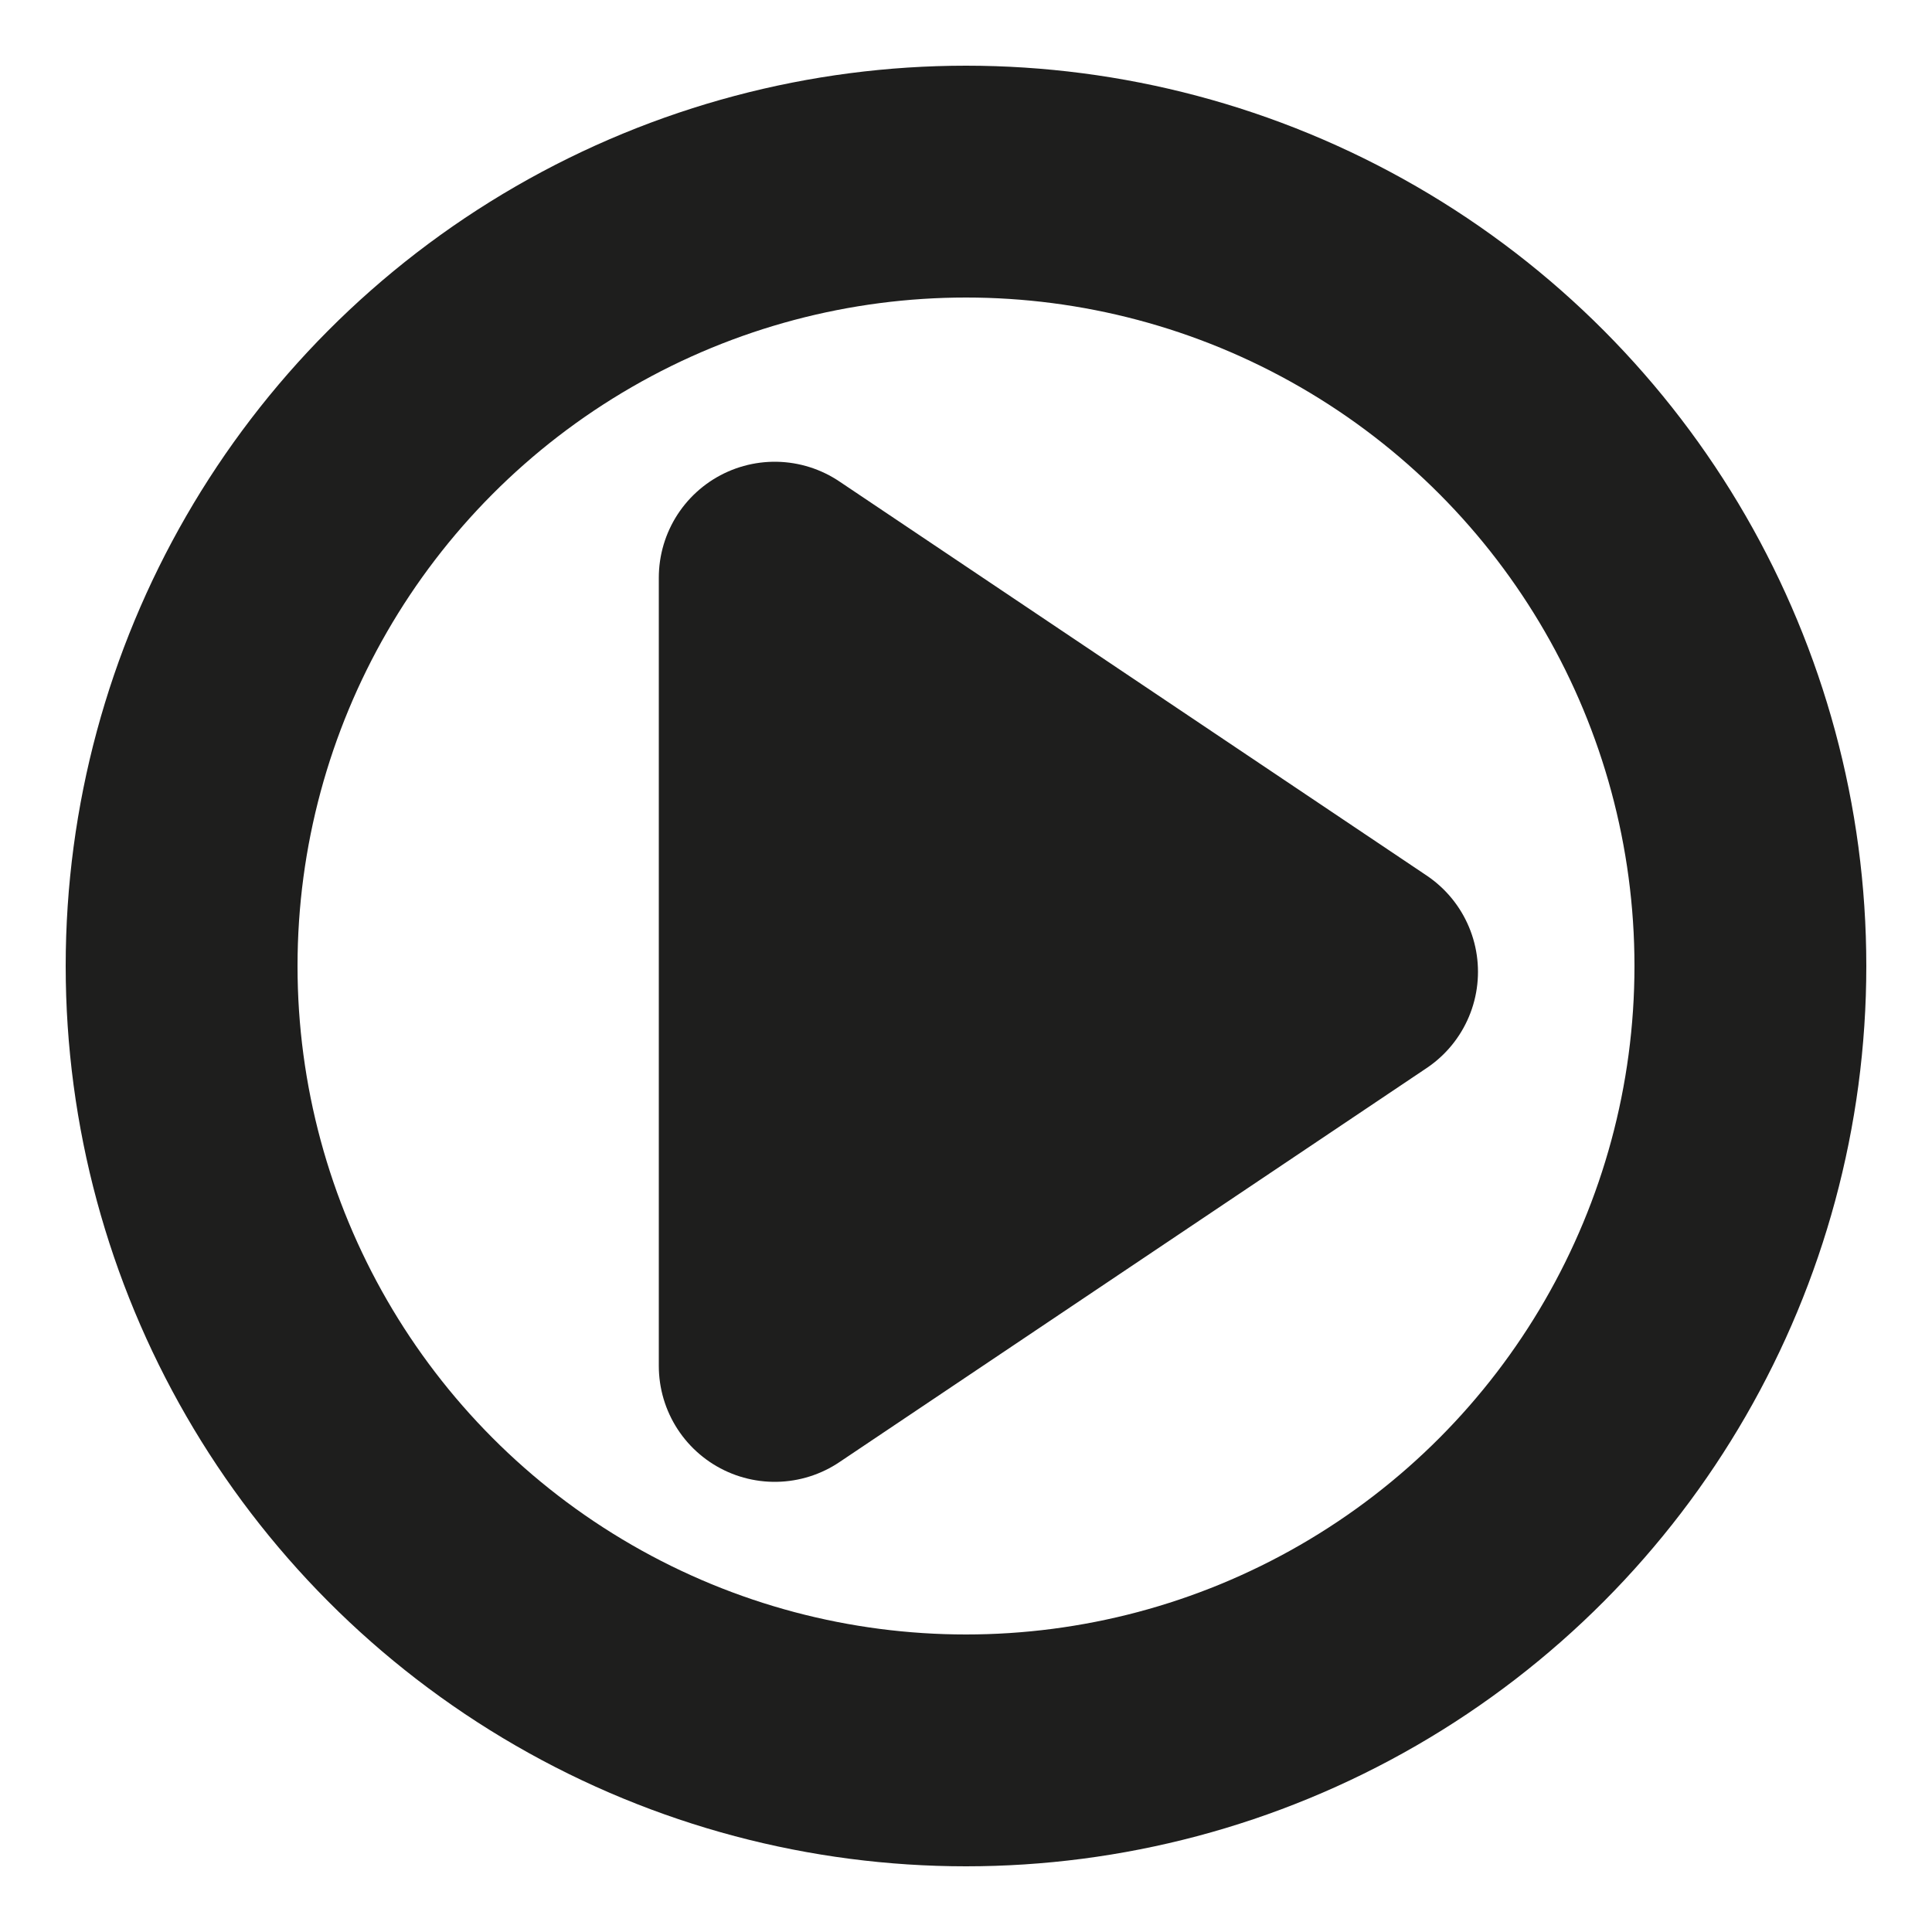 <?xml version="1.0" encoding="UTF-8" standalone="no"?>
<!-- Generator: Adobe Illustrator 18.1.1, SVG Export Plug-In . SVG Version: 6.00 Build 0)  -->
<svg id="Calque_1" xmlns="http://www.w3.org/2000/svg" xml:space="preserve" viewBox="0 0 100 100" version="1.1" y="0px" x="0px" xmlns:xlink="http://www.w3.org/1999/xlink" enable-background="new 0 0 100 100">
<g display="none">
	<g display="inline">
		<path d="m12.6 50.3v-38.9c0-3.1 1.9-5.1 5-5.1h16.5 26.6c3.5 0 6.6 1.2 9.1 3.8l14.5 14.5c2.5 2.5 3.8 5.6 3.8 9.2v55.8c0 2.1-1 3.6-2.9 4.5-0.6 0.3-1.4 0.4-2.1 0.4h-65.4c-3.1 0-5-2-5-5.1-0.1-13.1-0.1-26.1-0.1-39.1zm69.2-12.6h-1-19c-3.2 0-5.1-2-5.1-5.1v-19.2-0.8h-37.7v75.4h62.8v-50.3zm-18.8-24.9v18.6h18.6c-0.5-0.8-0.9-1.6-1.4-2.1-5-5.1-10.1-10.1-15.1-15.1-0.6-0.6-1.4-0.9-2.1-1.4z"/>
		<path d="m25.2 81.7v-9c0-0.2 0.1-0.5 0.3-0.6 3-3 6-6 8.9-9 0.1-0.1 0.1-0.1 0.2-0.1 2 2.1 4.1 4.1 6.1 6.2l18.9-18.9c0.3 0.3 0.5 0.4 0.6 0.6l14.8 14.8c0.2 0.2 0.4 0.6 0.4 0.9v14.9 0.3c-16.7-0.1-33.4-0.1-50.2-0.1z"/>
		<path d="m44 47.2c0 5.2-4.2 9.4-9.5 9.4s-9.4-4.2-9.4-9.5 4.2-9.4 9.5-9.4c5.3 0.1 9.4 4.2 9.4 9.5z"/>
	</g>
</g>
<g display="none">
	<g display="inline">
		<path d="m100.7 15.7v0.8 58.8c0 4.5-3 8.2-7.3 9.2-0.8 0.2-1.7 0.2-2.6 0.2h-80.9c-5.3 0-8.8-3.6-9.6-7.3-0.1-0.7-0.2-1.3-0.2-2v-52.8-0.7h12.6v-6.3c29.2 0.1 58.6 0.1 88 0.1zm-81.8 6.3v0.9 24.2c0 5.2 0.1 10.5 0 15.7s0.4 10.5-0.3 15.8h0.8 47.5c7.8 0 15.5-0.1 23.3 0 2.8 0 4.3-1.2 4.3-4.3-0.1-17.2 0-34.3 0-51.5v-0.9c-25.3 0.1-50.4 0.1-75.6 0.1zm-12.6 6.3v0.7 46.3c0 1.9 1.4 3.3 3.2 3.3s3.1-1.4 3.1-3.3v-46.3-0.7h-6.3z"/>
		<path d="m56.6 28.3v31.3h-31.4v-31.3h31.4zm-6.3 6.3h-18.8v18.8h18.8v-18.8z"/>
		<path d="m56.6 66.1v6.2h-31.4v-6.2h31.4z"/>
		<path d="m62.9 34.5v-6.2h25.1v6.2h-25.1z"/>
		<path d="m88.1 40.9v6.2h-25.1v-6.2h25.1z"/>
		<path d="m88 59.7h-25v-6.2h25v6.2z"/>
		<path d="m88.1 66.1v6.2h-25.1v-6.2h25.1z"/>
	</g>
</g>
<circle r="40.6" cy="50" stroke="#1E1E1D" cx="50" stroke-miterlimit="10" stroke-width="12" fill="none"/>
<polygon stroke-linejoin="round" points="40.1 70.7 40.1 29.9 70.5 50.3" stroke="#1E1E1D" stroke-linecap="round" stroke-miterlimit="10" stroke-width="12" fill="#1E1E1D"/>
</svg>
